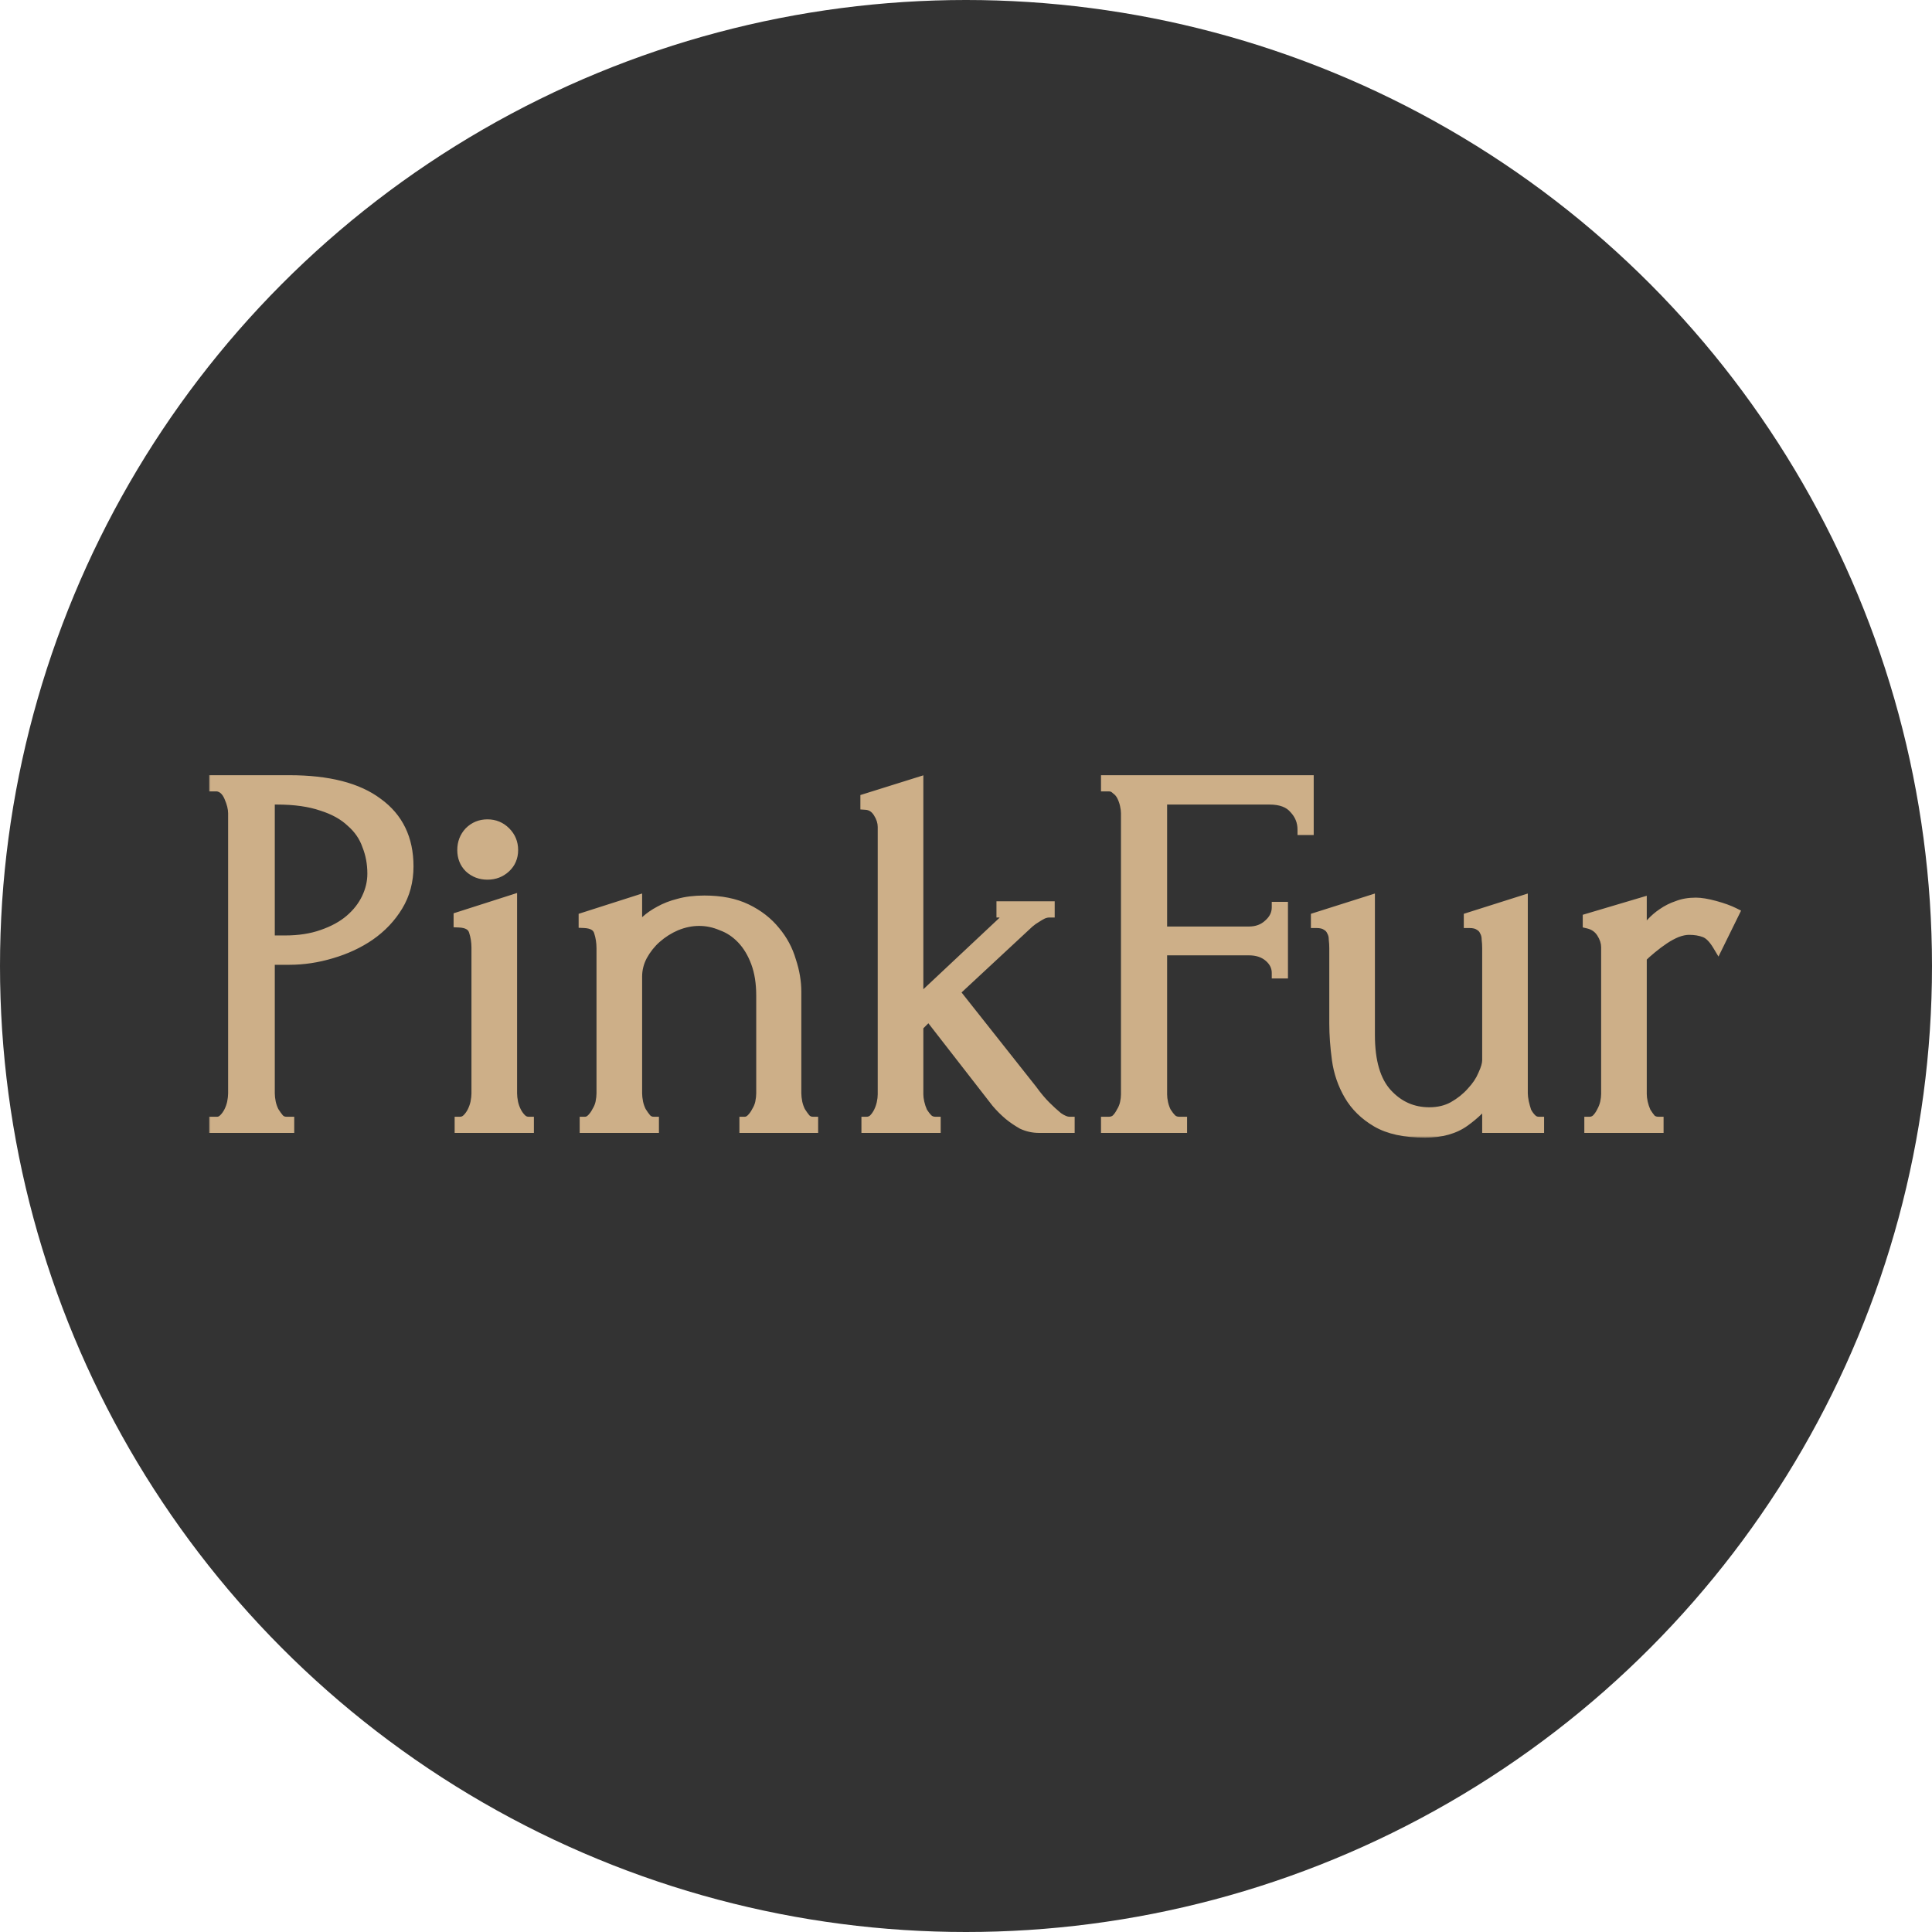 <?xml version="1.0" encoding="UTF-8"?> <svg xmlns="http://www.w3.org/2000/svg" width="353" height="353" viewBox="0 0 353 353" fill="none"><circle cx="176.5" cy="176.5" r="176.5" fill="#333333"></circle><mask id="path-2-outside-1_456_25" maskUnits="userSpaceOnUse" x="38" y="141" width="281" height="67" fill="black"><rect fill="white" x="38" y="141" width="281" height="67"></rect><path d="M39.224 142.64H52.856C59.96 142.64 65.336 144.016 68.984 146.768C72.696 149.456 74.552 153.296 74.552 158.288C74.552 160.976 73.912 163.376 72.632 165.488C71.352 167.6 69.656 169.392 67.544 170.864C65.496 172.272 63.16 173.36 60.536 174.128C57.976 174.896 55.416 175.28 52.856 175.28H49.208V199.76C49.208 200.272 49.272 200.848 49.4 201.488C49.528 202.064 49.72 202.608 49.976 203.12C50.296 203.632 50.616 204.08 50.936 204.464C51.32 204.848 51.768 205.04 52.28 205.04H52.76V206H39.224V205.04H39.704C40.152 205.04 40.568 204.848 40.952 204.464C41.336 204.08 41.656 203.632 41.912 203.12C42.168 202.608 42.36 202.064 42.488 201.488C42.616 200.848 42.68 200.272 42.68 199.76V148.592C42.68 147.696 42.424 146.672 41.912 145.52C41.4 144.368 40.664 143.728 39.704 143.6H39.224V142.64ZM49.208 146V171.92H52.088C54.648 171.92 56.92 171.568 58.904 170.864C60.952 170.16 62.648 169.232 63.992 168.08C65.336 166.928 66.36 165.616 67.064 164.144C67.768 162.672 68.12 161.168 68.12 159.632C68.12 157.776 67.8 156.048 67.16 154.448C66.584 152.784 65.592 151.344 64.184 150.128C62.84 148.848 61.048 147.856 58.808 147.152C56.568 146.384 53.816 146 50.552 146H49.208ZM84.07 206V205.04C84.582 205.04 85.03 204.848 85.414 204.464C85.798 204.08 86.118 203.632 86.374 203.12C86.63 202.608 86.822 202.064 86.95 201.488C87.078 200.848 87.142 200.272 87.142 199.76V173.168C87.142 172.08 86.982 171.056 86.662 170.096C86.342 169.072 85.414 168.528 83.878 168.464V167.6L93.478 164.528V199.76C93.478 200.272 93.542 200.848 93.67 201.488C93.798 202.064 93.99 202.608 94.246 203.12C94.502 203.632 94.822 204.08 95.206 204.464C95.59 204.848 96.038 205.04 96.55 205.04V206H84.07ZM84.55 155.312C84.55 154.032 84.966 152.944 85.798 152.048C86.694 151.152 87.782 150.704 89.062 150.704C90.342 150.704 91.43 151.152 92.326 152.048C93.222 152.944 93.67 154.032 93.67 155.312C93.67 156.592 93.222 157.648 92.326 158.48C91.43 159.312 90.342 159.728 89.062 159.728C87.782 159.728 86.694 159.312 85.798 158.48C84.966 157.648 84.55 156.592 84.55 155.312ZM145.412 199.76C145.412 200.272 145.476 200.848 145.604 201.488C145.732 202.064 145.924 202.608 146.18 203.12C146.5 203.632 146.82 204.08 147.14 204.464C147.524 204.848 147.972 205.04 148.484 205.04V206H136.1V205.04C136.548 205.04 136.964 204.848 137.348 204.464C137.732 204.08 138.052 203.632 138.308 203.12C138.628 202.608 138.852 202.064 138.98 201.488C139.108 200.848 139.172 200.272 139.172 199.76V181.904C139.172 179.6 138.852 177.584 138.212 175.856C137.572 174.128 136.708 172.688 135.62 171.536C134.532 170.384 133.284 169.552 131.876 169.04C130.532 168.464 129.156 168.176 127.748 168.176C126.34 168.176 124.932 168.464 123.524 169.04C122.18 169.616 120.964 170.384 119.876 171.344C118.852 172.24 117.988 173.328 117.284 174.608C116.644 175.824 116.324 177.104 116.324 178.448V199.76C116.324 200.272 116.388 200.848 116.516 201.488C116.644 202.064 116.836 202.608 117.092 203.12C117.412 203.632 117.732 204.08 118.052 204.464C118.436 204.848 118.884 205.04 119.396 205.04V206H106.916V205.04C107.364 205.04 107.78 204.848 108.164 204.464C108.548 204.08 108.868 203.632 109.124 203.12C109.444 202.608 109.668 202.064 109.796 201.488C109.924 200.848 109.988 200.272 109.988 199.76V173.264C109.988 172.176 109.828 171.152 109.508 170.192C109.188 169.168 108.26 168.624 106.724 168.56V167.696L116.324 164.624V169.904C116.772 169.392 117.348 168.848 118.052 168.272C118.756 167.632 119.588 167.056 120.548 166.544C121.572 165.968 122.724 165.52 124.004 165.2C125.348 164.816 126.916 164.624 128.708 164.624C131.716 164.624 134.276 165.136 136.388 166.16C138.5 167.184 140.228 168.528 141.572 170.192C142.916 171.792 143.876 173.584 144.452 175.568C145.092 177.488 145.412 179.376 145.412 181.232V199.76ZM189.882 206C188.794 206 187.77 205.776 186.81 205.328C185.914 204.816 185.114 204.272 184.41 203.696C183.578 202.992 182.81 202.224 182.106 201.392L169.722 185.456L167.706 187.472V199.952C167.706 200.4 167.77 200.912 167.898 201.488C168.026 202.064 168.218 202.64 168.474 203.216C168.794 203.728 169.146 204.176 169.53 204.56C169.914 204.88 170.362 205.04 170.874 205.04V206H158.394V205.04C158.842 205.04 159.258 204.88 159.642 204.56C160.026 204.176 160.346 203.728 160.602 203.216C160.858 202.704 161.05 202.16 161.178 201.584C161.306 201.008 161.37 200.464 161.37 199.952V151.088C161.37 150.192 161.082 149.296 160.506 148.4C159.93 147.504 159.162 147.024 158.202 146.96V146L167.706 143.024V183.056L183.258 168.464C183.578 168.144 183.738 167.76 183.738 167.312C183.738 166.864 183.514 166.64 183.066 166.64V165.68H191.706V166.64C191.322 166.64 190.906 166.736 190.458 166.928C190.074 167.12 189.69 167.344 189.306 167.6C188.858 167.856 188.41 168.176 187.962 168.56L174.33 181.232L188.538 199.184C189.37 200.336 190.202 201.328 191.034 202.16C191.738 202.864 192.474 203.536 193.242 204.176C194.074 204.752 194.778 205.04 195.354 205.04V206H189.882ZM215.414 205.04H215.894V206H202.166V205.04H202.646C203.158 205.04 203.606 204.88 203.99 204.56C204.374 204.176 204.694 203.728 204.95 203.216C205.27 202.704 205.494 202.16 205.622 201.584C205.75 201.008 205.814 200.464 205.814 199.952V148.592C205.814 148.144 205.75 147.632 205.622 147.056C205.494 146.48 205.302 145.936 205.046 145.424C204.79 144.912 204.438 144.496 203.99 144.176C203.606 143.792 203.158 143.6 202.646 143.6H202.166V142.64H239.03V151.568H238.07C238.07 150.096 237.558 148.816 236.534 147.728C235.574 146.576 234.038 146 231.926 146H212.246V170.288H228.182C229.654 170.288 230.87 169.84 231.83 168.944C232.854 168.048 233.366 166.992 233.366 165.776H234.326V177.776H233.366C233.366 176.624 232.886 175.632 231.926 174.8C230.966 173.968 229.718 173.552 228.182 173.552H212.246V199.952C212.246 200.464 212.31 201.008 212.438 201.584C212.566 202.16 212.758 202.704 213.014 203.216C213.334 203.728 213.686 204.176 214.07 204.56C214.454 204.88 214.902 205.04 215.414 205.04ZM278.149 199.76C278.149 200.208 278.213 200.752 278.341 201.392C278.469 201.968 278.629 202.544 278.821 203.12C279.077 203.632 279.397 204.08 279.781 204.464C280.165 204.848 280.613 205.04 281.125 205.04V206H271.813V200.72C270.853 202.128 269.445 203.504 267.589 204.848C265.733 206.192 263.333 206.864 260.389 206.864C256.677 206.864 253.733 206.224 251.557 204.944C249.381 203.664 247.717 202.032 246.565 200.048C245.413 198.064 244.677 195.92 244.357 193.616C244.037 191.248 243.877 189.04 243.877 186.992V173.264C243.877 172.688 243.845 172.144 243.781 171.632C243.781 171.056 243.653 170.544 243.397 170.096C243.205 169.648 242.885 169.296 242.437 169.04C241.989 168.72 241.349 168.56 240.517 168.56V167.696L250.213 164.624V189.104C250.213 193.968 251.269 197.552 253.381 199.856C255.493 202.16 258.085 203.312 261.156 203.312C262.821 203.312 264.293 202.96 265.573 202.256C266.917 201.488 268.037 200.592 268.933 199.568C269.893 198.544 270.597 197.488 271.045 196.4C271.557 195.312 271.813 194.416 271.813 193.712V173.264C271.813 172.688 271.781 172.144 271.717 171.632C271.717 171.056 271.589 170.544 271.333 170.096C271.141 169.648 270.821 169.296 270.373 169.04C269.925 168.72 269.285 168.56 268.453 168.56V167.696L278.149 164.624V199.76ZM313.9 172.688C313.132 171.408 312.332 170.608 311.5 170.288C310.668 169.968 309.708 169.808 308.62 169.808C307.916 169.808 307.148 169.968 306.316 170.288C305.548 170.608 304.78 171.024 304.012 171.536C303.244 172.048 302.476 172.624 301.708 173.264C301.004 173.84 300.396 174.384 299.884 174.896V199.856C299.884 200.368 299.948 200.912 300.076 201.488C300.204 202.064 300.396 202.64 300.652 203.216C300.972 203.728 301.292 204.176 301.612 204.56C301.996 204.88 302.444 205.04 302.956 205.04V206H290.476V205.04C290.924 205.04 291.34 204.88 291.724 204.56C292.108 204.176 292.428 203.728 292.684 203.216C293.004 202.64 293.228 202.064 293.356 201.488C293.484 200.912 293.548 200.368 293.548 199.856V173.072C293.548 172.176 293.26 171.28 292.684 170.384C292.108 169.488 291.276 168.912 290.188 168.656V167.888L299.884 165.008V170.768C300.46 170.064 301.068 169.392 301.708 168.752C302.348 168.048 303.052 167.44 303.82 166.928C304.652 166.352 305.548 165.904 306.508 165.584C307.468 165.2 308.588 165.008 309.868 165.008C310.764 165.008 311.916 165.2 313.324 165.584C314.732 165.968 315.884 166.384 316.78 166.832L313.9 172.688Z"></path></mask><path d="M39.224 142.64H52.856C59.96 142.64 65.336 144.016 68.984 146.768C72.696 149.456 74.552 153.296 74.552 158.288C74.552 160.976 73.912 163.376 72.632 165.488C71.352 167.6 69.656 169.392 67.544 170.864C65.496 172.272 63.16 173.36 60.536 174.128C57.976 174.896 55.416 175.28 52.856 175.28H49.208V199.76C49.208 200.272 49.272 200.848 49.4 201.488C49.528 202.064 49.72 202.608 49.976 203.12C50.296 203.632 50.616 204.08 50.936 204.464C51.32 204.848 51.768 205.04 52.28 205.04H52.76V206H39.224V205.04H39.704C40.152 205.04 40.568 204.848 40.952 204.464C41.336 204.08 41.656 203.632 41.912 203.12C42.168 202.608 42.36 202.064 42.488 201.488C42.616 200.848 42.68 200.272 42.68 199.76V148.592C42.68 147.696 42.424 146.672 41.912 145.52C41.4 144.368 40.664 143.728 39.704 143.6H39.224V142.64ZM49.208 146V171.92H52.088C54.648 171.92 56.92 171.568 58.904 170.864C60.952 170.16 62.648 169.232 63.992 168.08C65.336 166.928 66.36 165.616 67.064 164.144C67.768 162.672 68.12 161.168 68.12 159.632C68.12 157.776 67.8 156.048 67.16 154.448C66.584 152.784 65.592 151.344 64.184 150.128C62.84 148.848 61.048 147.856 58.808 147.152C56.568 146.384 53.816 146 50.552 146H49.208ZM84.07 206V205.04C84.582 205.04 85.03 204.848 85.414 204.464C85.798 204.08 86.118 203.632 86.374 203.12C86.63 202.608 86.822 202.064 86.95 201.488C87.078 200.848 87.142 200.272 87.142 199.76V173.168C87.142 172.08 86.982 171.056 86.662 170.096C86.342 169.072 85.414 168.528 83.878 168.464V167.6L93.478 164.528V199.76C93.478 200.272 93.542 200.848 93.67 201.488C93.798 202.064 93.99 202.608 94.246 203.12C94.502 203.632 94.822 204.08 95.206 204.464C95.59 204.848 96.038 205.04 96.55 205.04V206H84.07ZM84.55 155.312C84.55 154.032 84.966 152.944 85.798 152.048C86.694 151.152 87.782 150.704 89.062 150.704C90.342 150.704 91.43 151.152 92.326 152.048C93.222 152.944 93.67 154.032 93.67 155.312C93.67 156.592 93.222 157.648 92.326 158.48C91.43 159.312 90.342 159.728 89.062 159.728C87.782 159.728 86.694 159.312 85.798 158.48C84.966 157.648 84.55 156.592 84.55 155.312ZM145.412 199.76C145.412 200.272 145.476 200.848 145.604 201.488C145.732 202.064 145.924 202.608 146.18 203.12C146.5 203.632 146.82 204.08 147.14 204.464C147.524 204.848 147.972 205.04 148.484 205.04V206H136.1V205.04C136.548 205.04 136.964 204.848 137.348 204.464C137.732 204.08 138.052 203.632 138.308 203.12C138.628 202.608 138.852 202.064 138.98 201.488C139.108 200.848 139.172 200.272 139.172 199.76V181.904C139.172 179.6 138.852 177.584 138.212 175.856C137.572 174.128 136.708 172.688 135.62 171.536C134.532 170.384 133.284 169.552 131.876 169.04C130.532 168.464 129.156 168.176 127.748 168.176C126.34 168.176 124.932 168.464 123.524 169.04C122.18 169.616 120.964 170.384 119.876 171.344C118.852 172.24 117.988 173.328 117.284 174.608C116.644 175.824 116.324 177.104 116.324 178.448V199.76C116.324 200.272 116.388 200.848 116.516 201.488C116.644 202.064 116.836 202.608 117.092 203.12C117.412 203.632 117.732 204.08 118.052 204.464C118.436 204.848 118.884 205.04 119.396 205.04V206H106.916V205.04C107.364 205.04 107.78 204.848 108.164 204.464C108.548 204.08 108.868 203.632 109.124 203.12C109.444 202.608 109.668 202.064 109.796 201.488C109.924 200.848 109.988 200.272 109.988 199.76V173.264C109.988 172.176 109.828 171.152 109.508 170.192C109.188 169.168 108.26 168.624 106.724 168.56V167.696L116.324 164.624V169.904C116.772 169.392 117.348 168.848 118.052 168.272C118.756 167.632 119.588 167.056 120.548 166.544C121.572 165.968 122.724 165.52 124.004 165.2C125.348 164.816 126.916 164.624 128.708 164.624C131.716 164.624 134.276 165.136 136.388 166.16C138.5 167.184 140.228 168.528 141.572 170.192C142.916 171.792 143.876 173.584 144.452 175.568C145.092 177.488 145.412 179.376 145.412 181.232V199.76ZM189.882 206C188.794 206 187.77 205.776 186.81 205.328C185.914 204.816 185.114 204.272 184.41 203.696C183.578 202.992 182.81 202.224 182.106 201.392L169.722 185.456L167.706 187.472V199.952C167.706 200.4 167.77 200.912 167.898 201.488C168.026 202.064 168.218 202.64 168.474 203.216C168.794 203.728 169.146 204.176 169.53 204.56C169.914 204.88 170.362 205.04 170.874 205.04V206H158.394V205.04C158.842 205.04 159.258 204.88 159.642 204.56C160.026 204.176 160.346 203.728 160.602 203.216C160.858 202.704 161.05 202.16 161.178 201.584C161.306 201.008 161.37 200.464 161.37 199.952V151.088C161.37 150.192 161.082 149.296 160.506 148.4C159.93 147.504 159.162 147.024 158.202 146.96V146L167.706 143.024V183.056L183.258 168.464C183.578 168.144 183.738 167.76 183.738 167.312C183.738 166.864 183.514 166.64 183.066 166.64V165.68H191.706V166.64C191.322 166.64 190.906 166.736 190.458 166.928C190.074 167.12 189.69 167.344 189.306 167.6C188.858 167.856 188.41 168.176 187.962 168.56L174.33 181.232L188.538 199.184C189.37 200.336 190.202 201.328 191.034 202.16C191.738 202.864 192.474 203.536 193.242 204.176C194.074 204.752 194.778 205.04 195.354 205.04V206H189.882ZM215.414 205.04H215.894V206H202.166V205.04H202.646C203.158 205.04 203.606 204.88 203.99 204.56C204.374 204.176 204.694 203.728 204.95 203.216C205.27 202.704 205.494 202.16 205.622 201.584C205.75 201.008 205.814 200.464 205.814 199.952V148.592C205.814 148.144 205.75 147.632 205.622 147.056C205.494 146.48 205.302 145.936 205.046 145.424C204.79 144.912 204.438 144.496 203.99 144.176C203.606 143.792 203.158 143.6 202.646 143.6H202.166V142.64H239.03V151.568H238.07C238.07 150.096 237.558 148.816 236.534 147.728C235.574 146.576 234.038 146 231.926 146H212.246V170.288H228.182C229.654 170.288 230.87 169.84 231.83 168.944C232.854 168.048 233.366 166.992 233.366 165.776H234.326V177.776H233.366C233.366 176.624 232.886 175.632 231.926 174.8C230.966 173.968 229.718 173.552 228.182 173.552H212.246V199.952C212.246 200.464 212.31 201.008 212.438 201.584C212.566 202.16 212.758 202.704 213.014 203.216C213.334 203.728 213.686 204.176 214.07 204.56C214.454 204.88 214.902 205.04 215.414 205.04ZM278.149 199.76C278.149 200.208 278.213 200.752 278.341 201.392C278.469 201.968 278.629 202.544 278.821 203.12C279.077 203.632 279.397 204.08 279.781 204.464C280.165 204.848 280.613 205.04 281.125 205.04V206H271.813V200.72C270.853 202.128 269.445 203.504 267.589 204.848C265.733 206.192 263.333 206.864 260.389 206.864C256.677 206.864 253.733 206.224 251.557 204.944C249.381 203.664 247.717 202.032 246.565 200.048C245.413 198.064 244.677 195.92 244.357 193.616C244.037 191.248 243.877 189.04 243.877 186.992V173.264C243.877 172.688 243.845 172.144 243.781 171.632C243.781 171.056 243.653 170.544 243.397 170.096C243.205 169.648 242.885 169.296 242.437 169.04C241.989 168.72 241.349 168.56 240.517 168.56V167.696L250.213 164.624V189.104C250.213 193.968 251.269 197.552 253.381 199.856C255.493 202.16 258.085 203.312 261.156 203.312C262.821 203.312 264.293 202.96 265.573 202.256C266.917 201.488 268.037 200.592 268.933 199.568C269.893 198.544 270.597 197.488 271.045 196.4C271.557 195.312 271.813 194.416 271.813 193.712V173.264C271.813 172.688 271.781 172.144 271.717 171.632C271.717 171.056 271.589 170.544 271.333 170.096C271.141 169.648 270.821 169.296 270.373 169.04C269.925 168.72 269.285 168.56 268.453 168.56V167.696L278.149 164.624V199.76ZM313.9 172.688C313.132 171.408 312.332 170.608 311.5 170.288C310.668 169.968 309.708 169.808 308.62 169.808C307.916 169.808 307.148 169.968 306.316 170.288C305.548 170.608 304.78 171.024 304.012 171.536C303.244 172.048 302.476 172.624 301.708 173.264C301.004 173.84 300.396 174.384 299.884 174.896V199.856C299.884 200.368 299.948 200.912 300.076 201.488C300.204 202.064 300.396 202.64 300.652 203.216C300.972 203.728 301.292 204.176 301.612 204.56C301.996 204.88 302.444 205.04 302.956 205.04V206H290.476V205.04C290.924 205.04 291.34 204.88 291.724 204.56C292.108 204.176 292.428 203.728 292.684 203.216C293.004 202.64 293.228 202.064 293.356 201.488C293.484 200.912 293.548 200.368 293.548 199.856V173.072C293.548 172.176 293.26 171.28 292.684 170.384C292.108 169.488 291.276 168.912 290.188 168.656V167.888L299.884 165.008V170.768C300.46 170.064 301.068 169.392 301.708 168.752C302.348 168.048 303.052 167.44 303.82 166.928C304.652 166.352 305.548 165.904 306.508 165.584C307.468 165.2 308.588 165.008 309.868 165.008C310.764 165.008 311.916 165.2 313.324 165.584C314.732 165.968 315.884 166.384 316.78 166.832L313.9 172.688Z" fill="#CDAF88"></path><path d="M39.224 142.64V141.64H38.224V142.64H39.224ZM68.984 146.768L68.382 147.566L68.39 147.572L68.397 147.578L68.984 146.768ZM67.544 170.864L68.111 171.688L68.116 171.684L67.544 170.864ZM60.536 174.128L60.255 173.168L60.249 173.17L60.536 174.128ZM49.208 175.28V174.28H48.208V175.28H49.208ZM49.4 201.488L48.419 201.684L48.422 201.695L48.424 201.705L49.4 201.488ZM49.976 203.12L49.082 203.567L49.103 203.61L49.128 203.65L49.976 203.12ZM50.936 204.464L50.168 205.104L50.197 205.139L50.229 205.171L50.936 204.464ZM52.76 205.04H53.76V204.04H52.76V205.04ZM52.76 206V207H53.76V206H52.76ZM39.224 206H38.224V207H39.224V206ZM39.224 205.04V204.04H38.224V205.04H39.224ZM40.952 204.464L41.659 205.171L41.659 205.171L40.952 204.464ZM41.912 203.12L42.806 203.567L42.806 203.567L41.912 203.12ZM42.488 201.488L43.464 201.705L43.467 201.695L43.469 201.684L42.488 201.488ZM41.912 145.52L42.826 145.114L42.826 145.114L41.912 145.52ZM39.704 143.6L39.836 142.609L39.77 142.6H39.704V143.6ZM39.224 143.6H38.224V144.6H39.224V143.6ZM49.208 146V145H48.208V146H49.208ZM49.208 171.92H48.208V172.92H49.208V171.92ZM58.904 170.864L58.579 169.918L58.57 169.922L58.904 170.864ZM67.16 154.448L66.215 154.775L66.223 154.797L66.231 154.819L67.16 154.448ZM64.184 150.128L63.494 150.852L63.512 150.869L63.53 150.885L64.184 150.128ZM58.808 147.152L58.484 148.098L58.496 148.102L58.508 148.106L58.808 147.152ZM39.224 142.64V143.64H52.856V142.64V141.64H39.224V142.64ZM52.856 142.64V143.64C59.856 143.64 64.98 145 68.382 147.566L68.984 146.768L69.586 145.97C65.692 143.032 60.064 141.64 52.856 141.64V142.64ZM68.984 146.768L68.397 147.578C71.824 150.059 73.552 153.583 73.552 158.288H74.552H75.552C75.552 153.009 73.568 148.853 69.57 145.958L68.984 146.768ZM74.552 158.288H73.552C73.552 160.81 72.954 163.028 71.777 164.97L72.632 165.488L73.487 166.006C74.87 163.724 75.552 161.142 75.552 158.288H74.552ZM72.632 165.488L71.777 164.97C70.572 166.957 68.975 168.648 66.972 170.044L67.544 170.864L68.116 171.684C70.337 170.136 72.132 168.243 73.487 166.006L72.632 165.488ZM67.544 170.864L66.978 170.04C65.025 171.382 62.787 172.427 60.255 173.168L60.536 174.128L60.817 175.088C63.533 174.293 65.967 173.162 68.111 171.688L67.544 170.864ZM60.536 174.128L60.249 173.17C57.778 173.911 55.315 174.28 52.856 174.28V175.28V176.28C55.517 176.28 58.174 175.881 60.823 175.086L60.536 174.128ZM52.856 175.28V174.28H49.208V175.28V176.28H52.856V175.28ZM49.208 175.28H48.208V199.76H49.208H50.208V175.28H49.208ZM49.208 199.76H48.208C48.208 200.353 48.282 200.996 48.419 201.684L49.4 201.488L50.381 201.292C50.262 200.7 50.208 200.191 50.208 199.76H49.208ZM49.4 201.488L48.424 201.705C48.569 202.358 48.788 202.98 49.082 203.567L49.976 203.12L50.87 202.673C50.652 202.236 50.487 201.77 50.376 201.271L49.4 201.488ZM49.976 203.12L49.128 203.65C49.467 204.193 49.813 204.679 50.168 205.104L50.936 204.464L51.704 203.824C51.419 203.481 51.125 203.071 50.824 202.59L49.976 203.12ZM50.936 204.464L50.229 205.171C50.788 205.73 51.485 206.04 52.28 206.04V205.04V204.04C52.051 204.04 51.852 203.966 51.643 203.757L50.936 204.464ZM52.28 205.04V206.04H52.76V205.04V204.04H52.28V205.04ZM52.76 205.04H51.76V206H52.76H53.76V205.04H52.76ZM52.76 206V205H39.224V206V207H52.76V206ZM39.224 206H40.224V205.04H39.224H38.224V206H39.224ZM39.224 205.04V206.04H39.704V205.04V204.04H39.224V205.04ZM39.704 205.04V206.04C40.472 206.04 41.13 205.7 41.659 205.171L40.952 204.464L40.245 203.757C40.006 203.996 39.832 204.04 39.704 204.04V205.04ZM40.952 204.464L41.659 205.171C42.123 204.707 42.505 204.17 42.806 203.567L41.912 203.12L41.018 202.673C40.807 203.094 40.549 203.453 40.245 203.757L40.952 204.464ZM41.912 203.12L42.806 203.567C43.1 202.98 43.319 202.358 43.464 201.705L42.488 201.488L41.512 201.271C41.401 201.77 41.236 202.236 41.018 202.673L41.912 203.12ZM42.488 201.488L43.469 201.684C43.606 200.996 43.68 200.353 43.68 199.76H42.68H41.68C41.68 200.191 41.626 200.7 41.507 201.292L42.488 201.488ZM42.68 199.76H43.68V148.592H42.68H41.68V199.76H42.68ZM42.68 148.592H43.68C43.68 147.511 43.373 146.345 42.826 145.114L41.912 145.52L40.998 145.926C41.475 146.999 41.68 147.881 41.68 148.592H42.68ZM41.912 145.52L42.826 145.114C42.221 143.753 41.244 142.797 39.836 142.609L39.704 143.6L39.572 144.591C40.084 144.659 40.579 144.983 40.998 145.926L41.912 145.52ZM39.704 143.6V142.6H39.224V143.6V144.6H39.704V143.6ZM39.224 143.6H40.224V142.64H39.224H38.224V143.6H39.224ZM49.208 146H48.208V171.92H49.208H50.208V146H49.208ZM49.208 171.92V172.92H52.088V171.92V170.92H49.208V171.92ZM52.088 171.92V172.92C54.738 172.92 57.127 172.556 59.238 171.806L58.904 170.864L58.57 169.922C56.713 170.58 54.558 170.92 52.088 170.92V171.92ZM58.904 170.864L59.229 171.81C61.371 171.074 63.184 170.09 64.643 168.839L63.992 168.08L63.341 167.321C62.112 168.374 60.533 169.246 58.579 169.918L58.904 170.864ZM63.992 168.08L64.643 168.839C66.083 167.604 67.197 166.183 67.966 164.575L67.064 164.144L66.162 163.713C65.523 165.049 64.589 166.252 63.341 167.321L63.992 168.08ZM67.064 164.144L67.966 164.575C68.731 162.977 69.12 161.327 69.12 159.632H68.12H67.12C67.12 161.009 66.805 162.367 66.162 163.713L67.064 164.144ZM68.12 159.632H69.12C69.12 157.659 68.779 155.804 68.088 154.077L67.16 154.448L66.231 154.819C66.821 156.292 67.12 157.893 67.12 159.632H68.12ZM67.16 154.448L68.105 154.121C67.468 152.281 66.371 150.696 64.838 149.371L64.184 150.128L63.53 150.885C64.813 151.992 65.7 153.287 66.215 154.775L67.16 154.448ZM64.184 150.128L64.874 149.404C63.394 147.994 61.456 146.936 59.108 146.198L58.808 147.152L58.508 148.106C60.64 148.776 62.286 149.702 63.494 150.852L64.184 150.128ZM58.808 147.152L59.132 146.206C56.757 145.392 53.888 145 50.552 145V146V147C53.744 147 56.379 147.376 58.484 148.098L58.808 147.152ZM50.552 146V145H49.208V146V147H50.552V146ZM84.07 206H83.07V207H84.07V206ZM84.07 205.04V204.04H83.07V205.04H84.07ZM85.414 204.464L86.121 205.171L86.121 205.171L85.414 204.464ZM86.374 203.12L87.269 203.567L87.269 203.567L86.374 203.12ZM86.95 201.488L87.926 201.705L87.929 201.695L87.931 201.684L86.95 201.488ZM86.662 170.096L85.708 170.394L85.711 170.403L85.714 170.412L86.662 170.096ZM83.878 168.464H82.878V169.423L83.837 169.463L83.878 168.464ZM83.878 167.6L83.573 166.648L82.878 166.87V167.6H83.878ZM93.478 164.528H94.478V163.158L93.174 163.576L93.478 164.528ZM93.67 201.488L92.69 201.684L92.692 201.695L92.694 201.705L93.67 201.488ZM94.246 203.12L93.352 203.567L93.352 203.567L94.246 203.12ZM95.206 204.464L94.499 205.171L94.499 205.171L95.206 204.464ZM96.55 205.04H97.55V204.04H96.55V205.04ZM96.55 206V207H97.55V206H96.55ZM85.798 152.048L85.091 151.341L85.078 151.354L85.066 151.368L85.798 152.048ZM92.326 158.48L91.646 157.747L91.646 157.747L92.326 158.48ZM85.798 158.48L85.091 159.187L85.104 159.2L85.118 159.213L85.798 158.48ZM84.07 206H85.07V205.04H84.07H83.07V206H84.07ZM84.07 205.04V206.04C84.865 206.04 85.562 205.73 86.121 205.171L85.414 204.464L84.707 203.757C84.498 203.966 84.3 204.04 84.07 204.04V205.04ZM85.414 204.464L86.121 205.171C86.585 204.707 86.967 204.17 87.269 203.567L86.374 203.12L85.48 202.673C85.269 203.094 85.011 203.453 84.707 203.757L85.414 204.464ZM86.374 203.12L87.269 203.567C87.562 202.98 87.781 202.358 87.926 201.705L86.95 201.488L85.974 201.271C85.863 201.77 85.698 202.236 85.48 202.673L86.374 203.12ZM86.95 201.488L87.931 201.684C88.068 200.996 88.142 200.353 88.142 199.76H87.142H86.142C86.142 200.191 86.088 200.7 85.97 201.292L86.95 201.488ZM87.142 199.76H88.142V173.168H87.142H86.142V199.76H87.142ZM87.142 173.168H88.142C88.142 171.981 87.967 170.849 87.611 169.78L86.662 170.096L85.714 170.412C85.997 171.263 86.142 172.179 86.142 173.168H87.142ZM86.662 170.096L87.617 169.798C87.382 169.048 86.91 168.455 86.232 168.057C85.579 167.675 84.786 167.501 83.92 167.465L83.878 168.464L83.837 169.463C84.507 169.491 84.945 169.621 85.221 169.783C85.471 169.929 85.622 170.12 85.708 170.394L86.662 170.096ZM83.878 168.464H84.878V167.6H83.878H82.878V168.464H83.878ZM83.878 167.6L84.183 168.552L93.783 165.48L93.478 164.528L93.174 163.576L83.573 166.648L83.878 167.6ZM93.478 164.528H92.478V199.76H93.478H94.478V164.528H93.478ZM93.478 199.76H92.478C92.478 200.353 92.552 200.996 92.69 201.684L93.67 201.488L94.651 201.292C94.532 200.7 94.478 200.191 94.478 199.76H93.478ZM93.67 201.488L92.694 201.705C92.839 202.358 93.058 202.98 93.352 203.567L94.246 203.12L95.141 202.673C94.922 202.236 94.757 201.77 94.646 201.271L93.67 201.488ZM94.246 203.12L93.352 203.567C93.653 204.17 94.035 204.707 94.499 205.171L95.206 204.464L95.913 203.757C95.609 203.453 95.351 203.094 95.141 202.673L94.246 203.12ZM95.206 204.464L94.499 205.171C95.058 205.73 95.756 206.04 96.55 206.04V205.04V204.04C96.321 204.04 96.122 203.966 95.913 203.757L95.206 204.464ZM96.55 205.04H95.55V206H96.55H97.55V205.04H96.55ZM96.55 206V205H84.07V206V207H96.55V206ZM84.55 155.312H85.55C85.55 154.271 85.879 153.43 86.531 152.728L85.798 152.048L85.066 151.368C84.053 152.458 83.55 153.793 83.55 155.312H84.55ZM85.798 152.048L86.505 152.755C87.212 152.049 88.044 151.704 89.062 151.704V150.704V149.704C87.52 149.704 86.177 150.255 85.091 151.341L85.798 152.048ZM89.062 150.704V151.704C90.08 151.704 90.913 152.049 91.619 152.755L92.326 152.048L93.033 151.341C91.948 150.255 90.604 149.704 89.062 149.704V150.704ZM92.326 152.048L91.619 152.755C92.326 153.461 92.67 154.294 92.67 155.312H93.67H94.67C94.67 153.77 94.119 152.427 93.033 151.341L92.326 152.048ZM93.67 155.312H92.67C92.67 156.329 92.328 157.114 91.646 157.747L92.326 158.48L93.007 159.213C94.117 158.182 94.67 156.855 94.67 155.312H93.67ZM92.326 158.48L91.646 157.747C90.944 158.399 90.103 158.728 89.062 158.728V159.728V160.728C90.582 160.728 91.916 160.225 93.007 159.213L92.326 158.48ZM89.062 159.728V158.728C88.022 158.728 87.18 158.399 86.479 157.747L85.798 158.48L85.118 159.213C86.208 160.225 87.543 160.728 89.062 160.728V159.728ZM85.798 158.48L86.505 157.773C85.878 157.146 85.55 156.352 85.55 155.312H84.55H83.55C83.55 156.832 84.054 158.15 85.091 159.187L85.798 158.48ZM145.604 201.488L144.623 201.684L144.626 201.695L144.628 201.705L145.604 201.488ZM146.18 203.12L145.286 203.567L145.307 203.61L145.332 203.65L146.18 203.12ZM147.14 204.464L146.372 205.104L146.401 205.139L146.433 205.171L147.14 204.464ZM148.484 205.04H149.484V204.04H148.484V205.04ZM148.484 206V207H149.484V206H148.484ZM136.1 206H135.1V207H136.1V206ZM136.1 205.04V204.04H135.1V205.04H136.1ZM137.348 204.464L136.641 203.757L136.641 203.757L137.348 204.464ZM138.308 203.12L137.46 202.59L137.435 202.63L137.414 202.673L138.308 203.12ZM138.98 201.488L139.956 201.705L139.958 201.695L139.961 201.684L138.98 201.488ZM138.212 175.856L137.274 176.203L137.274 176.203L138.212 175.856ZM135.62 171.536L136.347 170.849L136.347 170.849L135.62 171.536ZM131.876 169.04L131.482 169.959L131.508 169.97L131.534 169.98L131.876 169.04ZM123.524 169.04L123.145 168.114L123.138 168.118L123.13 168.121L123.524 169.04ZM119.876 171.344L120.535 172.097L120.538 172.094L119.876 171.344ZM117.284 174.608L116.408 174.126L116.403 174.134L116.399 174.142L117.284 174.608ZM116.516 201.488L115.535 201.684L115.538 201.695L115.54 201.705L116.516 201.488ZM117.092 203.12L116.198 203.567L116.219 203.61L116.244 203.65L117.092 203.12ZM118.052 204.464L117.284 205.104L117.313 205.139L117.345 205.171L118.052 204.464ZM119.396 205.04H120.396V204.04H119.396V205.04ZM119.396 206V207H120.396V206H119.396ZM106.916 206H105.916V207H106.916V206ZM106.916 205.04V204.04H105.916V205.04H106.916ZM108.164 204.464L108.871 205.171L108.871 205.171L108.164 204.464ZM109.124 203.12L108.276 202.59L108.251 202.63L108.23 202.673L109.124 203.12ZM109.796 201.488L110.772 201.705L110.774 201.695L110.777 201.684L109.796 201.488ZM109.508 170.192L108.554 170.49L108.556 170.499L108.559 170.508L109.508 170.192ZM106.724 168.56H105.724V169.519L106.682 169.559L106.724 168.56ZM106.724 167.696L106.419 166.744L105.724 166.966V167.696H106.724ZM116.324 164.624H117.324V163.254L116.019 163.672L116.324 164.624ZM116.324 169.904H115.324V172.565L117.077 170.563L116.324 169.904ZM118.052 168.272L118.685 169.046L118.705 169.029L118.725 169.012L118.052 168.272ZM120.548 166.544L121.019 167.426L121.028 167.421L121.038 167.416L120.548 166.544ZM124.004 165.2L124.247 166.17L124.263 166.166L124.279 166.162L124.004 165.2ZM141.572 170.192L140.794 170.82L140.8 170.828L140.806 170.835L141.572 170.192ZM144.452 175.568L143.492 175.847L143.497 175.866L143.503 175.884L144.452 175.568ZM145.412 199.76H144.412C144.412 200.353 144.486 200.996 144.623 201.684L145.604 201.488L146.585 201.292C146.466 200.7 146.412 200.191 146.412 199.76H145.412ZM145.604 201.488L144.628 201.705C144.773 202.358 144.992 202.98 145.286 203.567L146.18 203.12L147.074 202.673C146.856 202.236 146.691 201.77 146.58 201.271L145.604 201.488ZM146.18 203.12L145.332 203.65C145.671 204.193 146.017 204.679 146.372 205.104L147.14 204.464L147.908 203.824C147.623 203.481 147.329 203.071 147.028 202.59L146.18 203.12ZM147.14 204.464L146.433 205.171C146.992 205.73 147.689 206.04 148.484 206.04V205.04V204.04C148.255 204.04 148.056 203.966 147.847 203.757L147.14 204.464ZM148.484 205.04H147.484V206H148.484H149.484V205.04H148.484ZM148.484 206V205H136.1V206V207H148.484V206ZM136.1 206H137.1V205.04H136.1H135.1V206H136.1ZM136.1 205.04V206.04C136.868 206.04 137.526 205.7 138.055 205.171L137.348 204.464L136.641 203.757C136.402 203.996 136.228 204.04 136.1 204.04V205.04ZM137.348 204.464L138.055 205.171C138.519 204.707 138.901 204.17 139.202 203.567L138.308 203.12L137.414 202.673C137.203 203.094 136.945 203.453 136.641 203.757L137.348 204.464ZM138.308 203.12L139.156 203.65C139.535 203.044 139.803 202.394 139.956 201.705L138.98 201.488L138.004 201.271C137.901 201.734 137.721 202.172 137.46 202.59L138.308 203.12ZM138.98 201.488L139.961 201.684C140.098 200.996 140.172 200.353 140.172 199.76H139.172H138.172C138.172 200.191 138.118 200.7 137.999 201.292L138.98 201.488ZM139.172 199.76H140.172V181.904H139.172H138.172V199.76H139.172ZM139.172 181.904H140.172C140.172 179.51 139.84 177.372 139.15 175.509L138.212 175.856L137.274 176.203C137.864 177.796 138.172 179.69 138.172 181.904H139.172ZM138.212 175.856L139.15 175.509C138.471 173.675 137.541 172.114 136.347 170.849L135.62 171.536L134.893 172.223C135.875 173.262 136.673 174.581 137.274 176.203L138.212 175.856ZM135.62 171.536L136.347 170.849C135.158 169.591 133.781 168.669 132.218 168.1L131.876 169.04L131.534 169.98C132.787 170.435 133.906 171.177 134.893 172.223L135.62 171.536ZM131.876 169.04L132.27 168.121C130.806 167.494 129.297 167.176 127.748 167.176V168.176V169.176C129.015 169.176 130.258 169.434 131.482 169.959L131.876 169.04ZM127.748 168.176V167.176C126.2 167.176 124.664 167.493 123.145 168.114L123.524 169.04L123.903 169.966C125.2 169.435 126.48 169.176 127.748 169.176V168.176ZM123.524 169.04L123.13 168.121C121.689 168.738 120.383 169.563 119.214 170.594L119.876 171.344L120.538 172.094C121.545 171.205 122.671 170.494 123.918 169.959L123.524 169.04ZM119.876 171.344L119.217 170.591C118.099 171.57 117.164 172.751 116.408 174.126L117.284 174.608L118.16 175.09C118.812 173.905 119.605 172.91 120.535 172.097L119.876 171.344ZM117.284 174.608L116.399 174.142C115.685 175.499 115.324 176.938 115.324 178.448H116.324H117.324C117.324 177.27 117.603 176.149 118.169 175.074L117.284 174.608ZM116.324 178.448H115.324V199.76H116.324H117.324V178.448H116.324ZM116.324 199.76H115.324C115.324 200.353 115.398 200.996 115.535 201.684L116.516 201.488L117.497 201.292C117.378 200.7 117.324 200.191 117.324 199.76H116.324ZM116.516 201.488L115.54 201.705C115.685 202.358 115.904 202.98 116.198 203.567L117.092 203.12L117.986 202.673C117.768 202.236 117.603 201.77 117.492 201.271L116.516 201.488ZM117.092 203.12L116.244 203.65C116.583 204.193 116.929 204.679 117.284 205.104L118.052 204.464L118.82 203.824C118.535 203.481 118.241 203.071 117.94 202.59L117.092 203.12ZM118.052 204.464L117.345 205.171C117.904 205.73 118.601 206.04 119.396 206.04V205.04V204.04C119.167 204.04 118.968 203.966 118.759 203.757L118.052 204.464ZM119.396 205.04H118.396V206H119.396H120.396V205.04H119.396ZM119.396 206V205H106.916V206V207H119.396V206ZM106.916 206H107.916V205.04H106.916H105.916V206H106.916ZM106.916 205.04V206.04C107.684 206.04 108.342 205.7 108.871 205.171L108.164 204.464L107.457 203.757C107.218 203.996 107.044 204.04 106.916 204.04V205.04ZM108.164 204.464L108.871 205.171C109.335 204.707 109.717 204.17 110.018 203.567L109.124 203.12L108.23 202.673C108.019 203.094 107.761 203.453 107.457 203.757L108.164 204.464ZM109.124 203.12L109.972 203.65C110.351 203.044 110.619 202.394 110.772 201.705L109.796 201.488L108.82 201.271C108.717 201.734 108.537 202.172 108.276 202.59L109.124 203.12ZM109.796 201.488L110.777 201.684C110.914 200.996 110.988 200.353 110.988 199.76H109.988H108.988C108.988 200.191 108.934 200.7 108.815 201.292L109.796 201.488ZM109.988 199.76H110.988V173.264H109.988H108.988V199.76H109.988ZM109.988 173.264H110.988C110.988 172.077 110.813 170.945 110.457 169.876L109.508 170.192L108.559 170.508C108.843 171.359 108.988 172.275 108.988 173.264H109.988ZM109.508 170.192L110.462 169.894C110.228 169.144 109.756 168.551 109.078 168.153C108.425 167.771 107.631 167.597 106.766 167.561L106.724 168.56L106.682 169.559C107.353 169.587 107.791 169.717 108.066 169.879C108.316 170.025 108.468 170.216 108.554 170.49L109.508 170.192ZM106.724 168.56H107.724V167.696H106.724H105.724V168.56H106.724ZM106.724 167.696L107.029 168.648L116.629 165.576L116.324 164.624L116.019 163.672L106.419 166.744L106.724 167.696ZM116.324 164.624H115.324V169.904H116.324H117.324V164.624H116.324ZM116.324 169.904L117.077 170.563C117.478 170.103 118.011 169.598 118.685 169.046L118.052 168.272L117.419 167.498C116.685 168.098 116.066 168.681 115.571 169.245L116.324 169.904ZM118.052 168.272L118.725 169.012C119.359 168.435 120.121 167.905 121.019 167.426L120.548 166.544L120.077 165.662C119.055 166.207 118.153 166.829 117.379 167.532L118.052 168.272ZM120.548 166.544L121.038 167.416C121.976 166.888 123.043 166.471 124.247 166.17L124.004 165.2L123.761 164.23C122.405 164.569 121.168 165.048 120.058 165.672L120.548 166.544ZM124.004 165.2L124.279 166.162C125.512 165.809 126.984 165.624 128.708 165.624V164.624V163.624C126.848 163.624 125.184 163.823 123.729 164.238L124.004 165.2ZM128.708 164.624V165.624C131.606 165.624 134.008 166.118 135.952 167.06L136.388 166.16L136.824 165.26C134.544 164.154 131.826 163.624 128.708 163.624V164.624ZM136.388 166.16L135.952 167.06C137.944 168.026 139.551 169.282 140.794 170.82L141.572 170.192L142.35 169.564C140.905 167.774 139.056 166.342 136.824 165.26L136.388 166.16ZM141.572 170.192L140.806 170.835C142.062 172.33 142.955 173.998 143.492 175.847L144.452 175.568L145.412 175.289C144.797 173.17 143.77 171.254 142.338 169.549L141.572 170.192ZM144.452 175.568L143.503 175.884C144.112 177.711 144.412 179.493 144.412 181.232H145.412H146.412C146.412 179.259 146.072 177.265 145.401 175.252L144.452 175.568ZM145.412 181.232H144.412V199.76H145.412H146.412V181.232H145.412ZM186.81 205.328L186.314 206.196L186.349 206.217L186.387 206.234L186.81 205.328ZM184.41 203.696L183.764 204.459L183.77 204.465L183.777 204.47L184.41 203.696ZM182.106 201.392L181.316 202.006L181.329 202.022L181.342 202.038L182.106 201.392ZM169.722 185.456L170.511 184.842L169.816 183.948L169.015 184.749L169.722 185.456ZM167.706 187.472L166.999 186.765L166.706 187.058V187.472H167.706ZM168.474 203.216L167.56 203.622L167.588 203.686L167.626 203.746L168.474 203.216ZM169.53 204.56L168.823 205.267L168.855 205.299L168.89 205.328L169.53 204.56ZM170.874 205.04H171.874V204.04H170.874V205.04ZM170.874 206V207H171.874V206H170.874ZM158.394 206H157.394V207H158.394V206ZM158.394 205.04V204.04H157.394V205.04H158.394ZM159.642 204.56L160.282 205.328L160.317 205.299L160.349 205.267L159.642 204.56ZM161.178 201.584L160.202 201.367L160.202 201.367L161.178 201.584ZM160.506 148.4L161.347 147.859L161.347 147.859L160.506 148.4ZM158.202 146.96H157.202V147.896L158.135 147.958L158.202 146.96ZM158.202 146L157.903 145.046L157.202 145.265V146H158.202ZM167.706 143.024H168.706V141.663L167.407 142.07L167.706 143.024ZM167.706 183.056H166.706V185.366L168.39 183.785L167.706 183.056ZM183.258 168.464L183.942 169.193L183.954 169.182L183.965 169.171L183.258 168.464ZM183.066 166.64H182.066V167.64H183.066V166.64ZM183.066 165.68V164.68H182.066V165.68H183.066ZM191.706 165.68H192.706V164.68H191.706V165.68ZM191.706 166.64V167.64H192.706V166.64H191.706ZM190.458 166.928L190.064 166.009L190.037 166.02L190.011 166.034L190.458 166.928ZM189.306 167.6L189.802 168.468L189.832 168.451L189.86 168.432L189.306 167.6ZM187.962 168.56L187.311 167.801L187.296 167.814L187.281 167.828L187.962 168.56ZM174.33 181.232L173.649 180.5L172.972 181.128L173.546 181.853L174.33 181.232ZM188.538 199.184L189.348 198.599L189.336 198.581L189.322 198.563L188.538 199.184ZM191.034 202.16L191.741 201.453L191.741 201.453L191.034 202.16ZM193.242 204.176L192.602 204.944L192.636 204.973L192.673 204.998L193.242 204.176ZM195.354 205.04H196.354V204.04H195.354V205.04ZM195.354 206V207H196.354V206H195.354ZM189.882 206V205C188.936 205 188.057 204.806 187.233 204.422L186.81 205.328L186.387 206.234C187.483 206.746 188.652 207 189.882 207V206ZM186.81 205.328L187.306 204.46C186.452 203.972 185.699 203.459 185.043 202.922L184.41 203.696L183.777 204.47C184.529 205.085 185.376 205.66 186.314 206.196L186.81 205.328ZM184.41 203.696L185.056 202.933C184.266 202.264 183.537 201.536 182.869 200.746L182.106 201.392L181.342 202.038C182.082 202.912 182.889 203.72 183.764 204.459L184.41 203.696ZM182.106 201.392L182.895 200.778L170.511 184.842L169.722 185.456L168.932 186.07L181.316 202.006L182.106 201.392ZM169.722 185.456L169.015 184.749L166.999 186.765L167.706 187.472L168.413 188.179L170.429 186.163L169.722 185.456ZM167.706 187.472H166.706V199.952H167.706H168.706V187.472H167.706ZM167.706 199.952H166.706C166.706 200.492 166.782 201.079 166.922 201.705L167.898 201.488L168.874 201.271C168.757 200.745 168.706 200.308 168.706 199.952H167.706ZM167.898 201.488L166.922 201.705C167.065 202.35 167.279 202.989 167.56 203.622L168.474 203.216L169.388 202.81C169.157 202.291 168.987 201.778 168.874 201.271L167.898 201.488ZM168.474 203.216L167.626 203.746C167.981 204.315 168.38 204.824 168.823 205.267L169.53 204.56L170.237 203.853C169.912 203.528 169.606 203.141 169.322 202.686L168.474 203.216ZM169.53 204.56L168.89 205.328C169.458 205.802 170.134 206.04 170.874 206.04V205.04V204.04C170.589 204.04 170.37 203.958 170.17 203.792L169.53 204.56ZM170.874 205.04H169.874V206H170.874H171.874V205.04H170.874ZM170.874 206V205H158.394V206V207H170.874V206ZM158.394 206H159.394V205.04H158.394H157.394V206H158.394ZM158.394 205.04V206.04C159.103 206.04 159.74 205.78 160.282 205.328L159.642 204.56L159.002 203.792C158.775 203.98 158.581 204.04 158.394 204.04V205.04ZM159.642 204.56L160.349 205.267C160.813 204.803 161.195 204.266 161.496 203.663L160.602 203.216L159.707 202.769C159.497 203.19 159.239 203.549 158.935 203.853L159.642 204.56ZM160.602 203.216L161.496 203.663C161.79 203.076 162.009 202.454 162.154 201.801L161.178 201.584L160.202 201.367C160.091 201.866 159.926 202.332 159.707 202.769L160.602 203.216ZM161.178 201.584L162.154 201.801C162.295 201.164 162.37 200.547 162.37 199.952H161.37H160.37C160.37 200.381 160.316 200.852 160.202 201.367L161.178 201.584ZM161.37 199.952H162.37V151.088H161.37H160.37V199.952H161.37ZM161.37 151.088H162.37C162.37 149.967 162.007 148.886 161.347 147.859L160.506 148.4L159.665 148.941C160.157 149.706 160.37 150.417 160.37 151.088H161.37ZM160.506 148.4L161.347 147.859C160.621 146.73 159.581 146.05 158.268 145.962L158.202 146.96L158.135 147.958C158.742 147.998 159.239 148.278 159.665 148.941L160.506 148.4ZM158.202 146.96H159.202V146H158.202H157.202V146.96H158.202ZM158.202 146L158.501 146.954L168.005 143.978L167.706 143.024L167.407 142.07L157.903 145.046L158.202 146ZM167.706 143.024H166.706V183.056H167.706H168.706V143.024H167.706ZM167.706 183.056L168.39 183.785L183.942 169.193L183.258 168.464L182.574 167.735L167.022 182.327L167.706 183.056ZM183.258 168.464L183.965 169.171C184.47 168.666 184.738 168.028 184.738 167.312H183.738H182.738C182.738 167.492 182.685 167.622 182.551 167.757L183.258 168.464ZM183.738 167.312H184.738C184.738 166.934 184.643 166.467 184.277 166.101C183.911 165.735 183.444 165.64 183.066 165.64V166.64V167.64C183.136 167.64 183.004 167.657 182.863 167.515C182.721 167.373 182.738 167.242 182.738 167.312H183.738ZM183.066 166.64H184.066V165.68H183.066H182.066V166.64H183.066ZM183.066 165.68V166.68H191.706V165.68V164.68H183.066V165.68ZM191.706 165.68H190.706V166.64H191.706H192.706V165.68H191.706ZM191.706 166.64V165.64C191.155 165.64 190.604 165.777 190.064 166.009L190.458 166.928L190.852 167.847C191.207 167.695 191.488 167.64 191.706 167.64V166.64ZM190.458 166.928L190.011 166.034C189.587 166.245 189.167 166.491 188.751 166.768L189.306 167.6L189.86 168.432C190.212 168.197 190.561 167.995 190.905 167.822L190.458 166.928ZM189.306 167.6L188.81 166.732C188.3 167.023 187.8 167.381 187.311 167.801L187.962 168.56L188.613 169.319C189.019 168.971 189.416 168.689 189.802 168.468L189.306 167.6ZM187.962 168.56L187.281 167.828L173.649 180.5L174.33 181.232L175.011 181.964L188.643 169.292L187.962 168.56ZM174.33 181.232L173.546 181.853L187.754 199.805L188.538 199.184L189.322 198.563L175.114 180.611L174.33 181.232ZM188.538 199.184L187.727 199.769C188.584 200.956 189.45 201.991 190.327 202.867L191.034 202.16L191.741 201.453C190.953 200.665 190.155 199.716 189.348 198.599L188.538 199.184ZM191.034 202.16L190.327 202.867C191.052 203.593 191.81 204.285 192.602 204.944L193.242 204.176L193.882 203.408C193.137 202.787 192.423 202.135 191.741 201.453L191.034 202.16ZM193.242 204.176L192.673 204.998C193.56 205.613 194.471 206.04 195.354 206.04V205.04V204.04C195.084 204.04 194.587 203.891 193.811 203.354L193.242 204.176ZM195.354 205.04H194.354V206H195.354H196.354V205.04H195.354ZM195.354 206V205H189.882V206V207H195.354V206ZM215.894 205.04H216.894V204.04H215.894V205.04ZM215.894 206V207H216.894V206H215.894ZM202.166 206H201.166V207H202.166V206ZM202.166 205.04V204.04H201.166V205.04H202.166ZM203.99 204.56L204.63 205.328L204.665 205.299L204.697 205.267L203.99 204.56ZM204.95 203.216L204.102 202.686L204.077 202.726L204.056 202.769L204.95 203.216ZM205.622 201.584L204.646 201.367L204.646 201.367L205.622 201.584ZM205.622 147.056L204.646 147.273L204.646 147.273L205.622 147.056ZM203.99 144.176L203.283 144.883L203.341 144.942L203.409 144.99L203.99 144.176ZM202.166 143.6H201.166V144.6H202.166V143.6ZM202.166 142.64V141.64H201.166V142.64H202.166ZM239.03 142.64H240.03V141.64H239.03V142.64ZM239.03 151.568V152.568H240.03V151.568H239.03ZM238.07 151.568H237.07V152.568H238.07V151.568ZM236.534 147.728L235.766 148.368L235.785 148.391L235.806 148.413L236.534 147.728ZM212.246 146V145H211.246V146H212.246ZM212.246 170.288H211.246V171.288H212.246V170.288ZM231.83 168.944L231.171 168.191L231.159 168.202L231.148 168.213L231.83 168.944ZM233.366 165.776V164.776H232.366V165.776H233.366ZM234.326 165.776H235.326V164.776H234.326V165.776ZM234.326 177.776V178.776H235.326V177.776H234.326ZM233.366 177.776H232.366V178.776H233.366V177.776ZM231.926 174.8L231.271 175.556L231.271 175.556L231.926 174.8ZM212.246 173.552V172.552H211.246V173.552H212.246ZM212.438 201.584L213.414 201.367L213.414 201.367L212.438 201.584ZM213.014 203.216L212.12 203.663L212.141 203.706L212.166 203.746L213.014 203.216ZM214.07 204.56L213.363 205.267L213.395 205.299L213.43 205.328L214.07 204.56ZM215.414 205.04V206.04H215.894V205.04V204.04H215.414V205.04ZM215.894 205.04H214.894V206H215.894H216.894V205.04H215.894ZM215.894 206V205H202.166V206V207H215.894V206ZM202.166 206H203.166V205.04H202.166H201.166V206H202.166ZM202.166 205.04V206.04H202.646V205.04V204.04H202.166V205.04ZM202.646 205.04V206.04C203.386 206.04 204.062 205.802 204.63 205.328L203.99 204.56L203.35 203.792C203.15 203.958 202.93 204.04 202.646 204.04V205.04ZM203.99 204.56L204.697 205.267C205.161 204.803 205.543 204.266 205.844 203.663L204.95 203.216L204.056 202.769C203.845 203.19 203.587 203.549 203.283 203.853L203.99 204.56ZM204.95 203.216L205.798 203.746C206.177 203.14 206.445 202.49 206.598 201.801L205.622 201.584L204.646 201.367C204.543 201.83 204.363 202.268 204.102 202.686L204.95 203.216ZM205.622 201.584L206.598 201.801C206.74 201.164 206.814 200.547 206.814 199.952H205.814H204.814C204.814 200.381 204.76 200.852 204.646 201.367L205.622 201.584ZM205.814 199.952H206.814V148.592H205.814H204.814V199.952H205.814ZM205.814 148.592H206.814C206.814 148.052 206.737 147.465 206.598 146.839L205.622 147.056L204.646 147.273C204.763 147.799 204.814 148.236 204.814 148.592H205.814ZM205.622 147.056L206.598 146.839C206.453 146.186 206.234 145.564 205.94 144.977L205.046 145.424L204.152 145.871C204.37 146.308 204.535 146.774 204.646 147.273L205.622 147.056ZM205.046 145.424L205.94 144.977C205.614 144.325 205.157 143.781 204.571 143.362L203.99 144.176L203.409 144.99C203.719 145.211 203.966 145.499 204.152 145.871L205.046 145.424ZM203.99 144.176L204.697 143.469C204.138 142.91 203.441 142.6 202.646 142.6V143.6V144.6C202.875 144.6 203.074 144.674 203.283 144.883L203.99 144.176ZM202.646 143.6V142.6H202.166V143.6V144.6H202.646V143.6ZM202.166 143.6H203.166V142.64H202.166H201.166V143.6H202.166ZM202.166 142.64V143.64H239.03V142.64V141.64H202.166V142.64ZM239.03 142.64H238.03V151.568H239.03H240.03V142.64H239.03ZM239.03 151.568V150.568H238.07V151.568V152.568H239.03V151.568ZM238.07 151.568H239.07C239.07 149.837 238.458 148.313 237.262 147.043L236.534 147.728L235.806 148.413C236.658 149.319 237.07 150.355 237.07 151.568H238.07ZM236.534 147.728L237.302 147.088C236.084 145.626 234.208 145 231.926 145V146V147C233.868 147 235.064 147.526 235.766 148.368L236.534 147.728ZM231.926 146V145H212.246V146V147H231.926V146ZM212.246 146H211.246V170.288H212.246H213.246V146H212.246ZM212.246 170.288V171.288H228.182V170.288V169.288H212.246V170.288ZM228.182 170.288V171.288C229.874 171.288 231.344 170.765 232.512 169.675L231.83 168.944L231.148 168.213C230.396 168.915 229.434 169.288 228.182 169.288V170.288ZM231.83 168.944L232.489 169.697C233.701 168.636 234.366 167.317 234.366 165.776H233.366H232.366C232.366 166.667 232.007 167.46 231.171 168.191L231.83 168.944ZM233.366 165.776V166.776H234.326V165.776V164.776H233.366V165.776ZM234.326 165.776H233.326V177.776H234.326H235.326V165.776H234.326ZM234.326 177.776V176.776H233.366V177.776V178.776H234.326V177.776ZM233.366 177.776H234.366C234.366 176.302 233.735 175.044 232.581 174.044L231.926 174.8L231.271 175.556C232.037 176.22 232.366 176.946 232.366 177.776H233.366ZM231.926 174.8L232.581 174.044C231.403 173.023 229.906 172.552 228.182 172.552V173.552V174.552C229.53 174.552 230.529 174.913 231.271 175.556L231.926 174.8ZM228.182 173.552V172.552H212.246V173.552V174.552H228.182V173.552ZM212.246 173.552H211.246V199.952H212.246H213.246V173.552H212.246ZM212.246 199.952H211.246C211.246 200.547 211.32 201.164 211.462 201.801L212.438 201.584L213.414 201.367C213.3 200.852 213.246 200.381 213.246 199.952H212.246ZM212.438 201.584L211.462 201.801C211.607 202.454 211.826 203.076 212.12 203.663L213.014 203.216L213.908 202.769C213.69 202.332 213.525 201.866 213.414 201.367L212.438 201.584ZM213.014 203.216L212.166 203.746C212.522 204.315 212.92 204.824 213.363 205.267L214.07 204.56L214.777 203.853C214.452 203.528 214.146 203.141 213.862 202.686L213.014 203.216ZM214.07 204.56L213.43 205.328C213.998 205.802 214.674 206.04 215.414 206.04V205.04V204.04C215.13 204.04 214.91 203.958 214.71 203.792L214.07 204.56ZM278.341 201.392L277.36 201.588L277.362 201.599L277.364 201.609L278.341 201.392ZM278.821 203.12L277.872 203.436L277.894 203.504L277.926 203.567L278.821 203.12ZM279.781 204.464L280.488 203.757L280.488 203.757L279.781 204.464ZM281.125 205.04H282.125V204.04H281.125V205.04ZM281.125 206V207H282.125V206H281.125ZM271.813 206H270.813V207H271.813V206ZM271.813 200.72H272.813V197.478L270.986 200.157L271.813 200.72ZM267.589 204.848L268.175 205.658L268.175 205.658L267.589 204.848ZM251.557 204.944L251.049 205.806L251.049 205.806L251.557 204.944ZM246.565 200.048L245.7 200.55L245.7 200.55L246.565 200.048ZM244.357 193.616L243.366 193.75L243.366 193.754L244.357 193.616ZM243.781 171.632H242.781V171.694L242.788 171.756L243.781 171.632ZM243.397 170.096L242.477 170.49L242.5 170.542L242.528 170.592L243.397 170.096ZM242.437 169.04L241.855 169.854L241.896 169.883L241.94 169.908L242.437 169.04ZM240.517 168.56H239.517V169.56H240.517V168.56ZM240.517 167.696L240.214 166.743L239.517 166.964V167.696H240.517ZM250.213 164.624H251.213V163.258L249.91 163.671L250.213 164.624ZM253.381 199.856L254.118 199.18L254.118 199.18L253.381 199.856ZM265.573 202.256L266.054 203.132L266.062 203.128L266.069 203.124L265.573 202.256ZM268.933 199.568L268.203 198.884L268.191 198.897L268.18 198.909L268.933 199.568ZM271.045 196.4L270.14 195.974L270.129 195.996L270.12 196.019L271.045 196.4ZM271.717 171.632H270.717V171.694L270.724 171.756L271.717 171.632ZM271.333 170.096L270.413 170.49L270.436 170.542L270.464 170.592L271.333 170.096ZM270.373 169.04L269.791 169.854L269.832 169.883L269.876 169.908L270.373 169.04ZM268.453 168.56H267.453V169.56H268.453V168.56ZM268.453 167.696L268.15 166.743L267.453 166.964V167.696H268.453ZM278.149 164.624H279.149V163.258L277.846 163.671L278.149 164.624ZM278.149 199.76H277.149C277.149 200.296 277.224 200.91 277.36 201.588L278.341 201.392L279.321 201.196C279.201 200.594 279.149 200.12 279.149 199.76H278.149ZM278.341 201.392L277.364 201.609C277.5 202.219 277.669 202.829 277.872 203.436L278.821 203.12L279.769 202.804C279.588 202.259 279.437 201.717 279.317 201.175L278.341 201.392ZM278.821 203.12L277.926 203.567C278.228 204.17 278.609 204.707 279.073 205.171L279.781 204.464L280.488 203.757C280.184 203.453 279.925 203.094 279.715 202.673L278.821 203.12ZM279.781 204.464L279.073 205.171C279.632 205.73 280.33 206.04 281.125 206.04V205.04V204.04C280.895 204.04 280.697 203.966 280.488 203.757L279.781 204.464ZM281.125 205.04H280.125V206H281.125H282.125V205.04H281.125ZM281.125 206V205H271.813V206V207H281.125V206ZM271.813 206H272.813V200.72H271.813H270.813V206H271.813ZM271.813 200.72L270.986 200.157C270.109 201.443 268.795 202.74 267.002 204.038L267.589 204.848L268.175 205.658C270.094 204.268 271.596 202.813 272.639 201.283L271.813 200.72ZM267.589 204.848L267.002 204.038C265.36 205.227 263.182 205.864 260.389 205.864V206.864V207.864C263.483 207.864 266.105 207.157 268.175 205.658L267.589 204.848ZM260.389 206.864V205.864C256.776 205.864 254.03 205.239 252.064 204.082L251.557 204.944L251.049 205.806C253.435 207.209 256.577 207.864 260.389 207.864V206.864ZM251.557 204.944L252.064 204.082C250.02 202.88 248.486 201.367 247.429 199.546L246.565 200.048L245.7 200.55C246.947 202.697 248.741 204.448 251.049 205.806L251.557 204.944ZM246.565 200.048L247.429 199.546C246.343 197.676 245.649 195.656 245.347 193.478L244.357 193.616L243.366 193.754C243.704 196.184 244.482 198.452 245.7 200.55L246.565 200.048ZM244.357 193.616L245.347 193.482C245.033 191.151 244.877 188.989 244.877 186.992H243.877H242.877C242.877 189.091 243.04 191.345 243.366 193.75L244.357 193.616ZM243.877 186.992H244.877V173.264H243.877H242.877V186.992H243.877ZM243.877 173.264H244.877C244.877 172.651 244.842 172.066 244.773 171.508L243.781 171.632L242.788 171.756C242.847 172.222 242.877 172.725 242.877 173.264H243.877ZM243.781 171.632H244.781C244.781 170.903 244.617 170.216 244.265 169.6L243.397 170.096L242.528 170.592C242.688 170.872 242.781 171.209 242.781 171.632H243.781ZM243.397 170.096L244.316 169.702C244.033 169.042 243.558 168.529 242.933 168.172L242.437 169.04L241.94 169.908C242.211 170.063 242.376 170.254 242.477 170.49L243.397 170.096ZM242.437 169.04L243.018 168.226C242.334 167.738 241.457 167.56 240.517 167.56V168.56V169.56C241.24 169.56 241.643 169.702 241.855 169.854L242.437 169.04ZM240.517 168.56H241.517V167.696H240.517H239.517V168.56H240.517ZM240.517 167.696L240.819 168.649L250.515 165.577L250.213 164.624L249.91 163.671L240.214 166.743L240.517 167.696ZM250.213 164.624H249.213V189.104H250.213H251.213V164.624H250.213ZM250.213 189.104H249.213C249.213 194.084 250.29 197.964 252.643 200.532L253.381 199.856L254.118 199.18C252.247 197.14 251.213 193.852 251.213 189.104H250.213ZM253.381 199.856L252.643 200.532C254.941 203.038 257.799 204.312 261.156 204.312V203.312V202.312C258.37 202.312 256.044 201.282 254.118 199.18L253.381 199.856ZM261.156 203.312V204.312C262.965 204.312 264.607 203.928 266.054 203.132L265.573 202.256L265.091 201.38C263.978 201.992 262.676 202.312 261.156 202.312V203.312ZM265.573 202.256L266.069 203.124C267.496 202.309 268.707 201.345 269.685 200.227L268.933 199.568L268.18 198.909C267.366 199.839 266.337 200.667 265.076 201.388L265.573 202.256ZM268.933 199.568L269.662 200.252C270.689 199.156 271.467 198 271.969 196.781L271.045 196.4L270.12 196.019C269.726 196.976 269.096 197.932 268.203 198.884L268.933 199.568ZM271.045 196.4L271.949 196.826C272.486 195.686 272.813 194.633 272.813 193.712H271.813H270.813C270.813 194.199 270.627 194.938 270.14 195.974L271.045 196.4ZM271.813 193.712H272.813V173.264H271.813H270.813V193.712H271.813ZM271.813 173.264H272.813C272.813 172.651 272.778 172.066 272.709 171.508L271.717 171.632L270.724 171.756C270.783 172.222 270.813 172.725 270.813 173.264H271.813ZM271.717 171.632H272.717C272.717 170.903 272.553 170.216 272.201 169.6L271.333 170.096L270.464 170.592C270.624 170.872 270.717 171.209 270.717 171.632H271.717ZM271.333 170.096L272.252 169.702C271.969 169.042 271.494 168.529 270.869 168.172L270.373 169.04L269.876 169.908C270.147 170.063 270.312 170.254 270.413 170.49L271.333 170.096ZM270.373 169.04L270.954 168.226C270.27 167.738 269.393 167.56 268.453 167.56V168.56V169.56C269.176 169.56 269.579 169.702 269.791 169.854L270.373 169.04ZM268.453 168.56H269.453V167.696H268.453H267.453V168.56H268.453ZM268.453 167.696L268.755 168.649L278.451 165.577L278.149 164.624L277.846 163.671L268.15 166.743L268.453 167.696ZM278.149 164.624H277.149V199.76H278.149H279.149V164.624H278.149ZM313.9 172.688L313.043 173.202L313.987 174.777L314.798 173.129L313.9 172.688ZM311.5 170.288L311.141 171.221L311.141 171.221L311.5 170.288ZM306.316 170.288L305.957 169.355L305.944 169.36L305.932 169.365L306.316 170.288ZM304.012 171.536L303.458 170.704L303.458 170.704L304.012 171.536ZM301.708 173.264L302.342 174.038L302.348 174.032L301.708 173.264ZM299.884 174.896L299.177 174.189L298.884 174.482V174.896H299.884ZM300.076 201.488L301.052 201.271L301.052 201.271L300.076 201.488ZM300.652 203.216L299.738 203.622L299.767 203.686L299.804 203.746L300.652 203.216ZM301.612 204.56L300.844 205.2L300.902 205.27L300.972 205.328L301.612 204.56ZM302.956 205.04H303.956V204.04H302.956V205.04ZM302.956 206V207H303.956V206H302.956ZM290.476 206H289.476V207H290.476V206ZM290.476 205.04V204.04H289.476V205.04H290.476ZM291.724 204.56L292.364 205.328L292.399 205.299L292.431 205.267L291.724 204.56ZM292.684 203.216L291.81 202.73L291.8 202.749L291.79 202.769L292.684 203.216ZM293.356 201.488L292.38 201.271L292.38 201.271L293.356 201.488ZM292.684 170.384L291.843 170.925L291.843 170.925L292.684 170.384ZM290.188 168.656H289.188V169.448L289.959 169.629L290.188 168.656ZM290.188 167.888L289.904 166.929L289.188 167.142V167.888H290.188ZM299.884 165.008H300.884V163.668L299.6 164.049L299.884 165.008ZM299.884 170.768H298.884V173.569L300.658 171.401L299.884 170.768ZM301.708 168.752L302.415 169.459L302.432 169.442L302.448 169.425L301.708 168.752ZM303.82 166.928L304.375 167.76L304.382 167.755L304.389 167.75L303.82 166.928ZM306.508 165.584L306.824 166.533L306.852 166.523L306.88 166.512L306.508 165.584ZM313.324 165.584L313.587 164.619L313.587 164.619L313.324 165.584ZM316.78 166.832L317.678 167.273L318.116 166.382L317.227 165.938L316.78 166.832ZM313.9 172.688L314.758 172.174C313.946 170.82 312.999 169.793 311.859 169.355L311.5 170.288L311.141 171.221C311.665 171.423 312.319 171.996 313.043 173.202L313.9 172.688ZM311.5 170.288L311.859 169.355C310.89 168.982 309.805 168.808 308.62 168.808V169.808V170.808C309.612 170.808 310.446 170.954 311.141 171.221L311.5 170.288ZM308.62 169.808V168.808C307.766 168.808 306.875 169.002 305.957 169.355L306.316 170.288L306.675 171.221C307.422 170.934 308.067 170.808 308.62 170.808V169.808ZM306.316 170.288L305.932 169.365C305.098 169.712 304.273 170.16 303.458 170.704L304.012 171.536L304.567 172.368C305.287 171.888 305.998 171.504 306.701 171.211L306.316 170.288ZM304.012 171.536L303.458 170.704C302.658 171.237 301.861 171.835 301.068 172.496L301.708 173.264L302.348 174.032C303.091 173.413 303.831 172.859 304.567 172.368L304.012 171.536ZM301.708 173.264L301.075 172.49C300.351 173.082 299.718 173.648 299.177 174.189L299.884 174.896L300.591 175.603C301.075 175.12 301.657 174.598 302.341 174.038L301.708 173.264ZM299.884 174.896H298.884V199.856H299.884H300.884V174.896H299.884ZM299.884 199.856H298.884C298.884 200.451 298.959 201.068 299.1 201.705L300.076 201.488L301.052 201.271C300.938 200.756 300.884 200.285 300.884 199.856H299.884ZM300.076 201.488L299.1 201.705C299.243 202.35 299.457 202.989 299.738 203.622L300.652 203.216L301.566 202.81C301.335 202.291 301.165 201.778 301.052 201.271L300.076 201.488ZM300.652 203.216L299.804 203.746C300.144 204.289 300.49 204.775 300.844 205.2L301.612 204.56L302.38 203.92C302.095 203.577 301.801 203.167 301.5 202.686L300.652 203.216ZM301.612 204.56L300.972 205.328C301.54 205.802 302.217 206.04 302.956 206.04V205.04V204.04C302.672 204.04 302.452 203.958 302.252 203.792L301.612 204.56ZM302.956 205.04H301.956V206H302.956H303.956V205.04H302.956ZM302.956 206V205H290.476V206V207H302.956V206ZM290.476 206H291.476V205.04H290.476H289.476V206H290.476ZM290.476 205.04V206.04C291.186 206.04 291.823 205.78 292.364 205.328L291.724 204.56L291.084 203.792C290.858 203.98 290.663 204.04 290.476 204.04V205.04ZM291.724 204.56L292.431 205.267C292.895 204.803 293.277 204.266 293.579 203.663L292.684 203.216L291.79 202.769C291.579 203.19 291.321 203.549 291.017 203.853L291.724 204.56ZM292.684 203.216L293.558 203.702C293.92 203.051 294.181 202.385 294.332 201.705L293.356 201.488L292.38 201.271C292.275 201.743 292.089 202.229 291.81 202.73L292.684 203.216ZM293.356 201.488L294.332 201.705C294.474 201.068 294.548 200.451 294.548 199.856H293.548H292.548C292.548 200.285 292.495 200.756 292.38 201.271L293.356 201.488ZM293.548 199.856H294.548V173.072H293.548H292.548V199.856H293.548ZM293.548 173.072H294.548C294.548 171.951 294.185 170.87 293.525 169.843L292.684 170.384L291.843 170.925C292.335 171.69 292.548 172.401 292.548 173.072H293.548ZM292.684 170.384L293.525 169.843C292.802 168.717 291.744 167.995 290.417 167.683L290.188 168.656L289.959 169.629C290.809 169.829 291.415 170.259 291.843 170.925L292.684 170.384ZM290.188 168.656H291.188V167.888H290.188H289.188V168.656H290.188ZM290.188 167.888L290.473 168.847L300.169 165.967L299.884 165.008L299.6 164.049L289.904 166.929L290.188 167.888ZM299.884 165.008H298.884V170.768H299.884H300.884V165.008H299.884ZM299.884 170.768L300.658 171.401C301.213 170.723 301.799 170.075 302.415 169.459L301.708 168.752L301.001 168.045C300.338 168.709 299.707 169.405 299.11 170.135L299.884 170.768ZM301.708 168.752L302.448 169.425C303.035 168.779 303.677 168.225 304.375 167.76L303.82 166.928L303.266 166.096C302.427 166.655 301.662 167.317 300.968 168.079L301.708 168.752ZM303.82 166.928L304.389 167.75C305.144 167.228 305.954 166.823 306.824 166.533L306.508 165.584L306.192 164.635C305.142 164.985 304.161 165.476 303.251 166.106L303.82 166.928ZM306.508 165.584L306.88 166.512C307.697 166.185 308.686 166.008 309.868 166.008V165.008V164.008C308.49 164.008 307.239 164.214 306.137 164.656L306.508 165.584ZM309.868 165.008V166.008C310.637 166.008 311.692 166.175 313.061 166.549L313.324 165.584L313.587 164.619C312.14 164.225 310.891 164.008 309.868 164.008V165.008ZM313.324 165.584L313.061 166.549C314.432 166.923 315.516 167.318 316.333 167.726L316.78 166.832L317.227 165.938C316.253 165.45 315.033 165.013 313.587 164.619L313.324 165.584ZM316.78 166.832L315.883 166.391L313.003 172.247L313.9 172.688L314.798 173.129L317.678 167.273L316.78 166.832Z" fill="#CDAF88" mask="url(#path-2-outside-1_456_25)"></path></svg> 